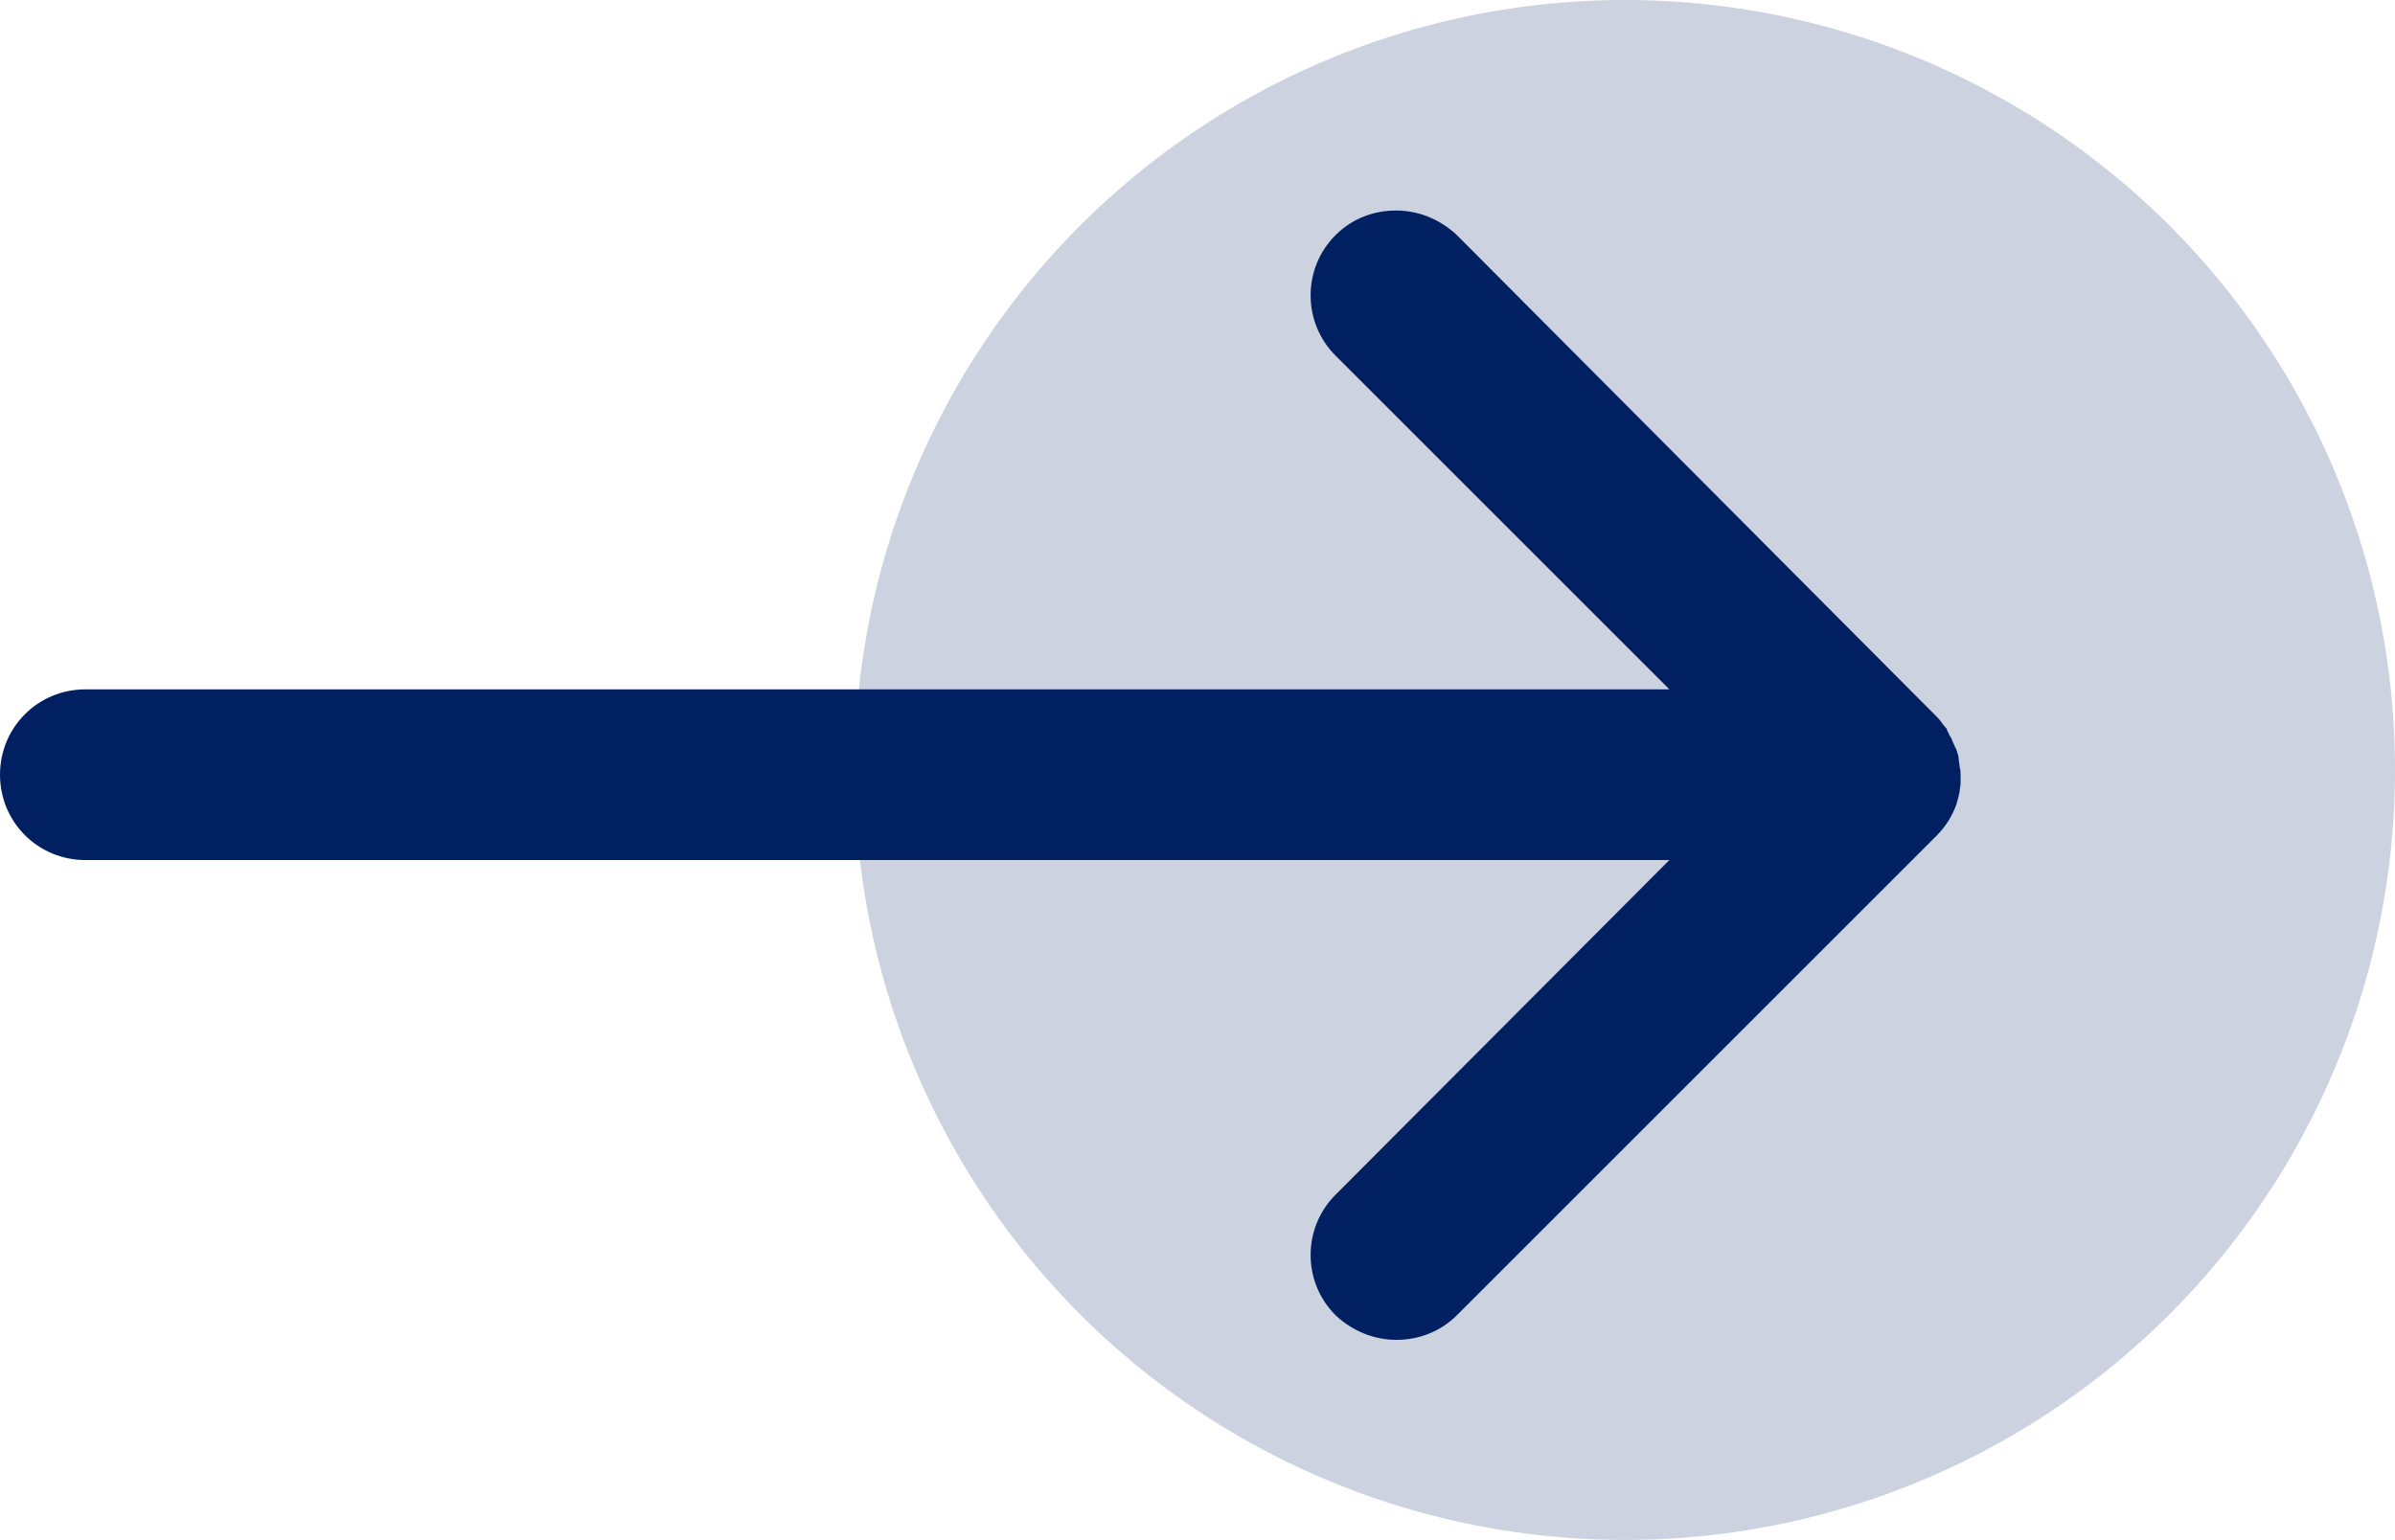 <?xml version="1.0" encoding="utf-8"?>
<!-- Generator: Adobe Illustrator 23.0.0, SVG Export Plug-In . SVG Version: 6.00 Build 0)  -->
<svg version="1.1" xmlns="http://www.w3.org/2000/svg" xmlns:xlink="http://www.w3.org/1999/xlink" x="0px" y="0px"
	 viewBox="0 0 252.5 162.4" style="enable-background:new 0 0 252.5 162.4;" xml:space="preserve">
<style type="text/css">
	.st0{fill:#CCD2DF;}
	.st1{fill:#012061;}
</style>
<g id="cercle">
	<circle class="st0" cx="171.3" cy="81.2" r="81.2"/>
</g>
<g id="fleche">
	<path class="st1" d="M206.7,81.7c0,0.3,0,0.6,0,0.9c0,0.3-0.1,0.6-0.1,0.9c-0.1,0.3-0.1,0.6-0.2,0.8c0,0.1-0.1,0.3-0.1,0.4
		c-0.4,1.2-1.1,2.4-2.1,3.4l-50.6,50.6c-1.8,1.8-4.1,2.6-6.4,2.6c-2.3,0-4.6-0.9-6.4-2.6c-3.5-3.5-3.5-9.2,0-12.7L176,90.7H9
		c-5,0-9-4-9-9c0-5,4-9,9-9h167l-35.2-35.2c-3.5-3.5-3.5-9.2,0-12.7c1.8-1.8,4.1-2.6,6.4-2.6c2.3,0,4.6,0.9,6.4,2.6L204,75.4v0
		c0.1,0.1,0.2,0.2,0.3,0.3c0.3,0.3,0.5,0.7,0.8,1c0.1,0.1,0.2,0.2,0.2,0.4c0.1,0.1,0.2,0.3,0.2,0.4c0.1,0.1,0.1,0.2,0.2,0.3
		c0.1,0.2,0.1,0.3,0.2,0.5c0.1,0.1,0.1,0.3,0.2,0.4c0,0.1,0,0.1,0.1,0.2c0,0.1,0.1,0.2,0.1,0.3c0.1,0.3,0.2,0.6,0.2,0.8
		c0,0.3,0.1,0.6,0.1,0.9C206.7,81.2,206.7,81.4,206.7,81.7z"/>
</g>
</svg>

